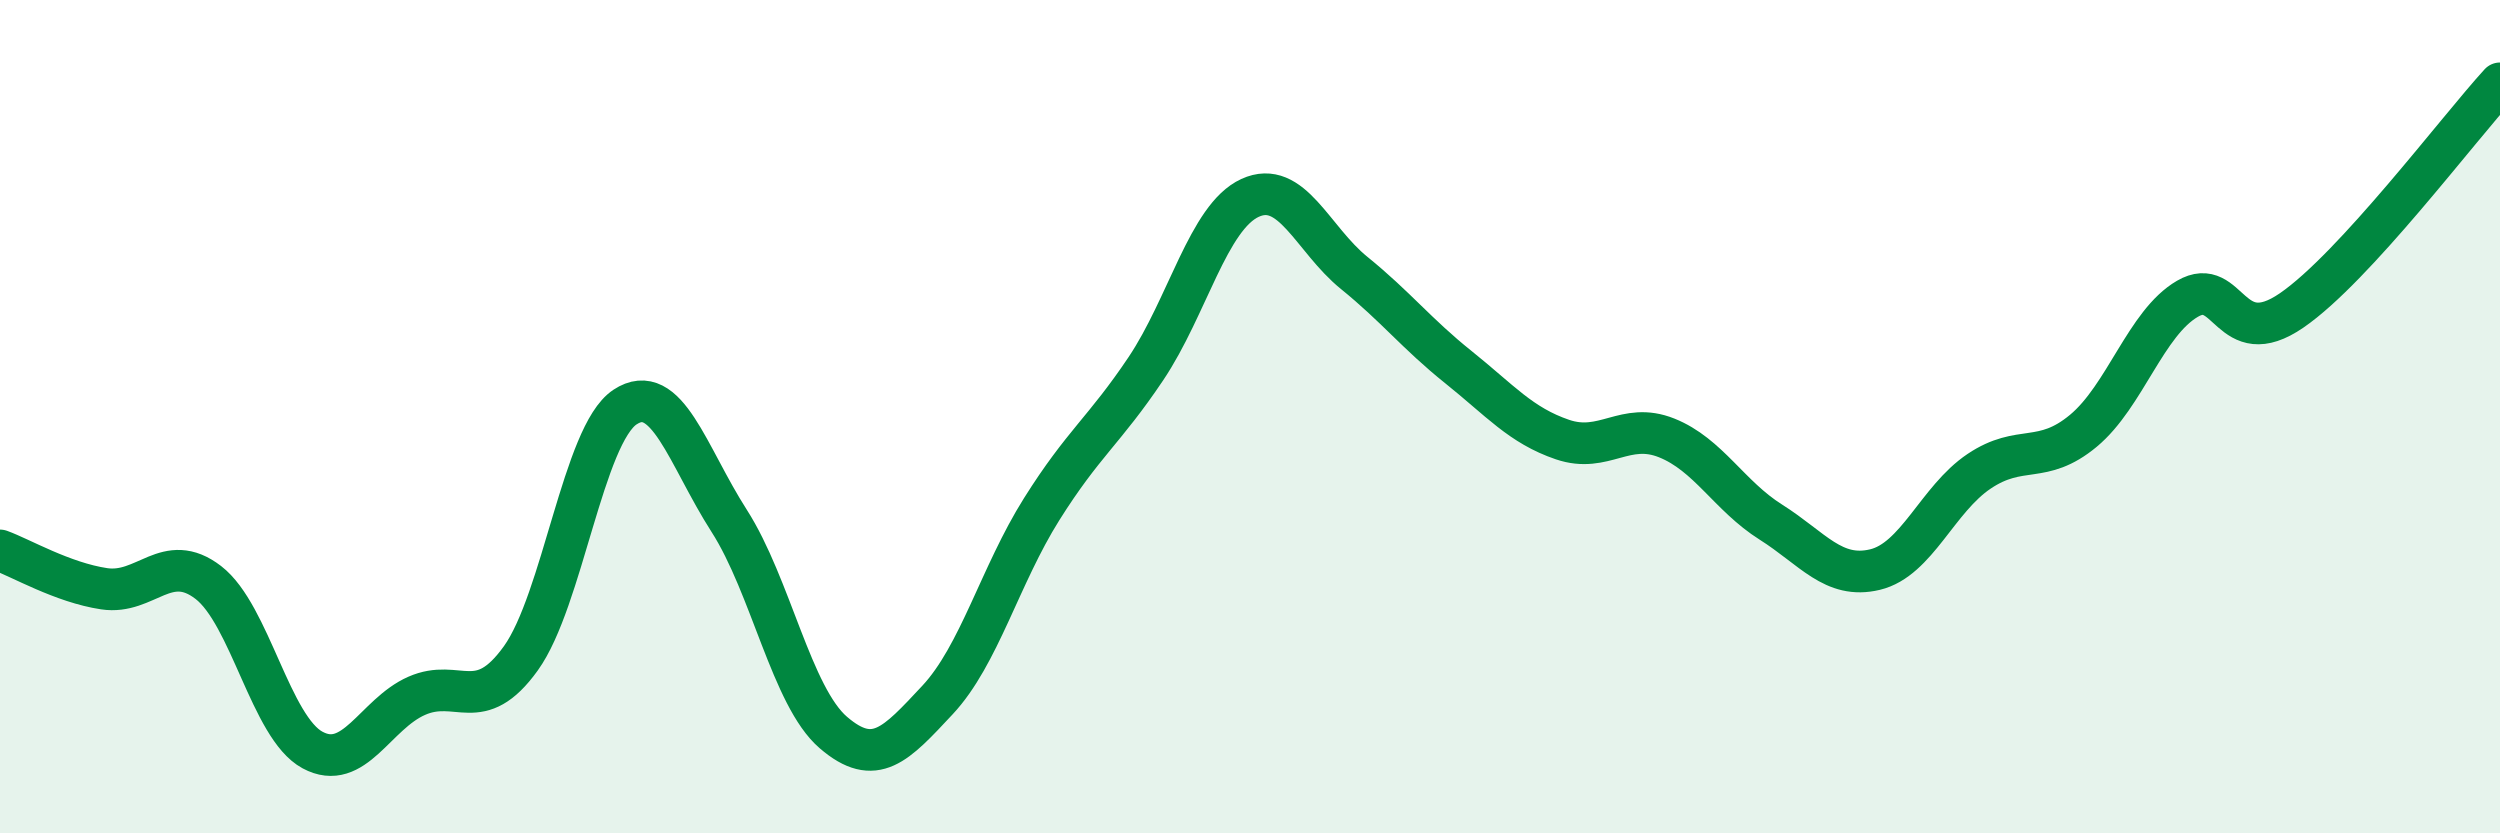 
    <svg width="60" height="20" viewBox="0 0 60 20" xmlns="http://www.w3.org/2000/svg">
      <path
        d="M 0,13.21 C 0.5,13.39 1.5,13.98 2.5,14.13 C 3.5,14.28 4,13.21 5,13.98 C 6,14.75 6.5,17.46 7.5,18 C 8.5,18.54 9,17.14 10,16.7 C 11,16.26 11.5,17.19 12.5,15.8 C 13.5,14.41 14,10.43 15,9.77 C 16,9.11 16.5,10.94 17.5,12.5 C 18.5,14.06 19,16.72 20,17.58 C 21,18.44 21.5,17.87 22.5,16.8 C 23.5,15.73 24,13.81 25,12.22 C 26,10.63 26.5,10.34 27.5,8.85 C 28.5,7.36 29,5.21 30,4.75 C 31,4.29 31.5,5.74 32.5,6.55 C 33.5,7.36 34,8.01 35,8.81 C 36,9.61 36.5,10.21 37.5,10.55 C 38.5,10.89 39,10.11 40,10.51 C 41,10.91 41.5,11.9 42.5,12.53 C 43.5,13.16 44,13.91 45,13.67 C 46,13.43 46.5,11.98 47.5,11.31 C 48.5,10.64 49,11.17 50,10.34 C 51,9.51 51.5,7.75 52.5,7.17 C 53.5,6.59 53.5,8.48 55,7.45 C 56.5,6.42 59,3.09 60,2L60 20L0 20Z"
        fill="#008740"
        opacity="0.1"
        stroke-linecap="round"
        stroke-linejoin="round"
      />
      <path
        d="M 0,13.21 C 0.5,13.39 1.5,13.98 2.5,14.13 C 3.5,14.28 4,13.21 5,13.98 C 6,14.75 6.5,17.46 7.5,18 C 8.5,18.54 9,17.14 10,16.7 C 11,16.26 11.5,17.19 12.5,15.8 C 13.5,14.41 14,10.43 15,9.77 C 16,9.11 16.5,10.94 17.5,12.5 C 18.5,14.06 19,16.72 20,17.58 C 21,18.44 21.5,17.87 22.5,16.8 C 23.5,15.73 24,13.81 25,12.22 C 26,10.63 26.5,10.34 27.5,8.85 C 28.5,7.36 29,5.21 30,4.75 C 31,4.29 31.5,5.74 32.5,6.55 C 33.5,7.36 34,8.01 35,8.81 C 36,9.61 36.5,10.21 37.5,10.55 C 38.5,10.89 39,10.11 40,10.51 C 41,10.91 41.5,11.9 42.5,12.53 C 43.5,13.16 44,13.91 45,13.67 C 46,13.43 46.5,11.98 47.5,11.31 C 48.5,10.64 49,11.17 50,10.34 C 51,9.51 51.5,7.75 52.5,7.17 C 53.5,6.59 53.5,8.48 55,7.45 C 56.5,6.42 59,3.09 60,2"
        stroke="#008740"
        stroke-width="1"
        fill="none"
        stroke-linecap="round"
        stroke-linejoin="round"
      />
    </svg>
  